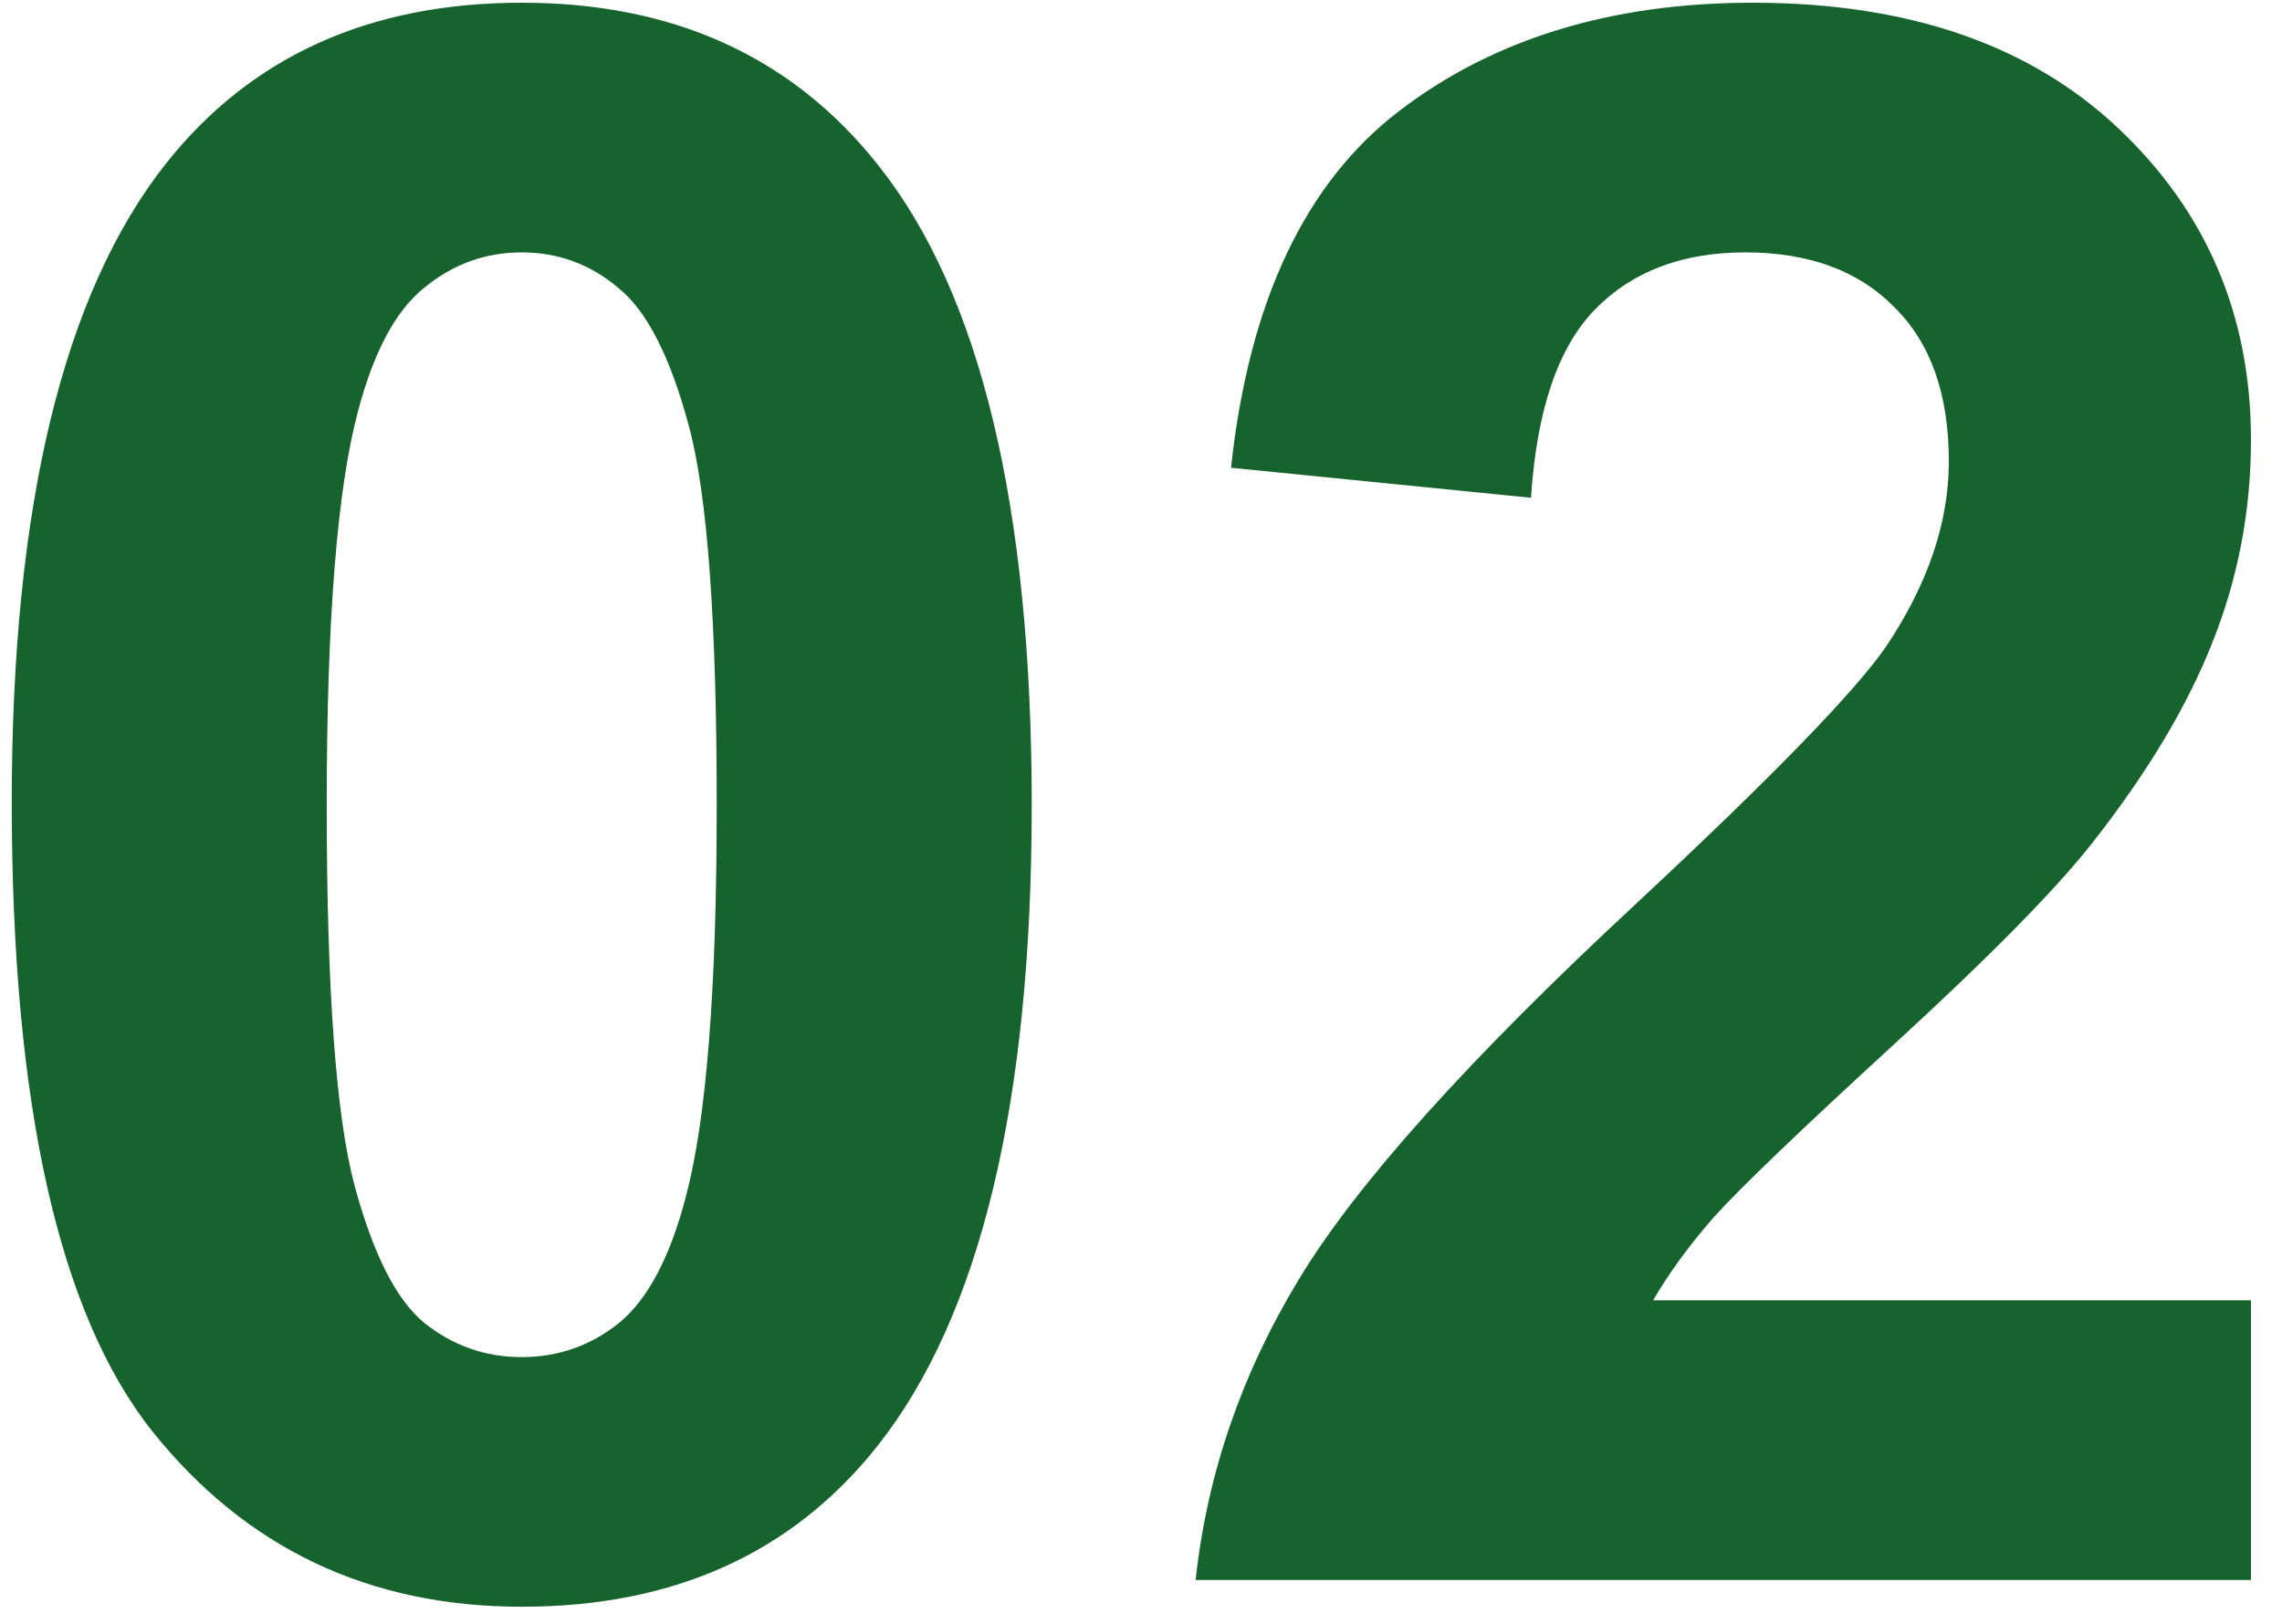 <?xml version="1.0" encoding="UTF-8"?> <svg xmlns="http://www.w3.org/2000/svg" width="52" height="37" viewBox="0 0 52 37" fill="none"><path d="M11.889 0.062C15.355 0.062 18.065 1.299 20.019 3.773C22.346 6.703 23.51 11.562 23.51 18.349C23.51 25.119 22.338 29.986 19.994 32.948C18.057 35.39 15.355 36.61 11.889 36.61C8.406 36.61 5.598 35.276 3.466 32.606C1.334 29.921 0.268 25.144 0.268 18.275C0.268 11.537 1.439 6.687 3.783 3.725C5.72 1.283 8.422 0.062 11.889 0.062ZM11.889 5.751C11.059 5.751 10.318 6.02 9.667 6.557C9.016 7.077 8.511 8.021 8.153 9.389C7.681 11.163 7.445 14.149 7.445 18.349C7.445 22.548 7.657 25.437 8.08 27.016C8.503 28.578 9.032 29.62 9.667 30.141C10.318 30.662 11.059 30.922 11.889 30.922C12.719 30.922 13.459 30.662 14.11 30.141C14.761 29.604 15.266 28.651 15.624 27.284C16.096 25.526 16.332 22.548 16.332 18.349C16.332 14.149 16.12 11.269 15.697 9.706C15.274 8.127 14.737 7.077 14.086 6.557C13.451 6.02 12.719 5.751 11.889 5.751ZM51.293 29.628V36H27.245C27.506 33.591 28.287 31.312 29.589 29.164C30.891 26.999 33.463 24.135 37.304 20.57C40.396 17.689 42.292 15.736 42.992 14.711C43.936 13.295 44.408 11.895 44.408 10.512C44.408 8.982 43.993 7.81 43.163 6.996C42.349 6.166 41.218 5.751 39.77 5.751C38.337 5.751 37.198 6.182 36.352 7.045C35.505 7.908 35.017 9.34 34.887 11.342L28.051 10.658C28.458 6.882 29.735 4.172 31.884 2.528C34.032 0.884 36.718 0.062 39.94 0.062C43.472 0.062 46.247 1.015 48.266 2.919C50.284 4.823 51.293 7.191 51.293 10.023C51.293 11.635 51 13.173 50.414 14.638C49.844 16.086 48.933 17.608 47.68 19.203C46.85 20.261 45.352 21.783 43.188 23.769C41.023 25.754 39.648 27.073 39.062 27.724C38.492 28.375 38.028 29.009 37.67 29.628H51.293Z" fill="#16632D"></path></svg> 
